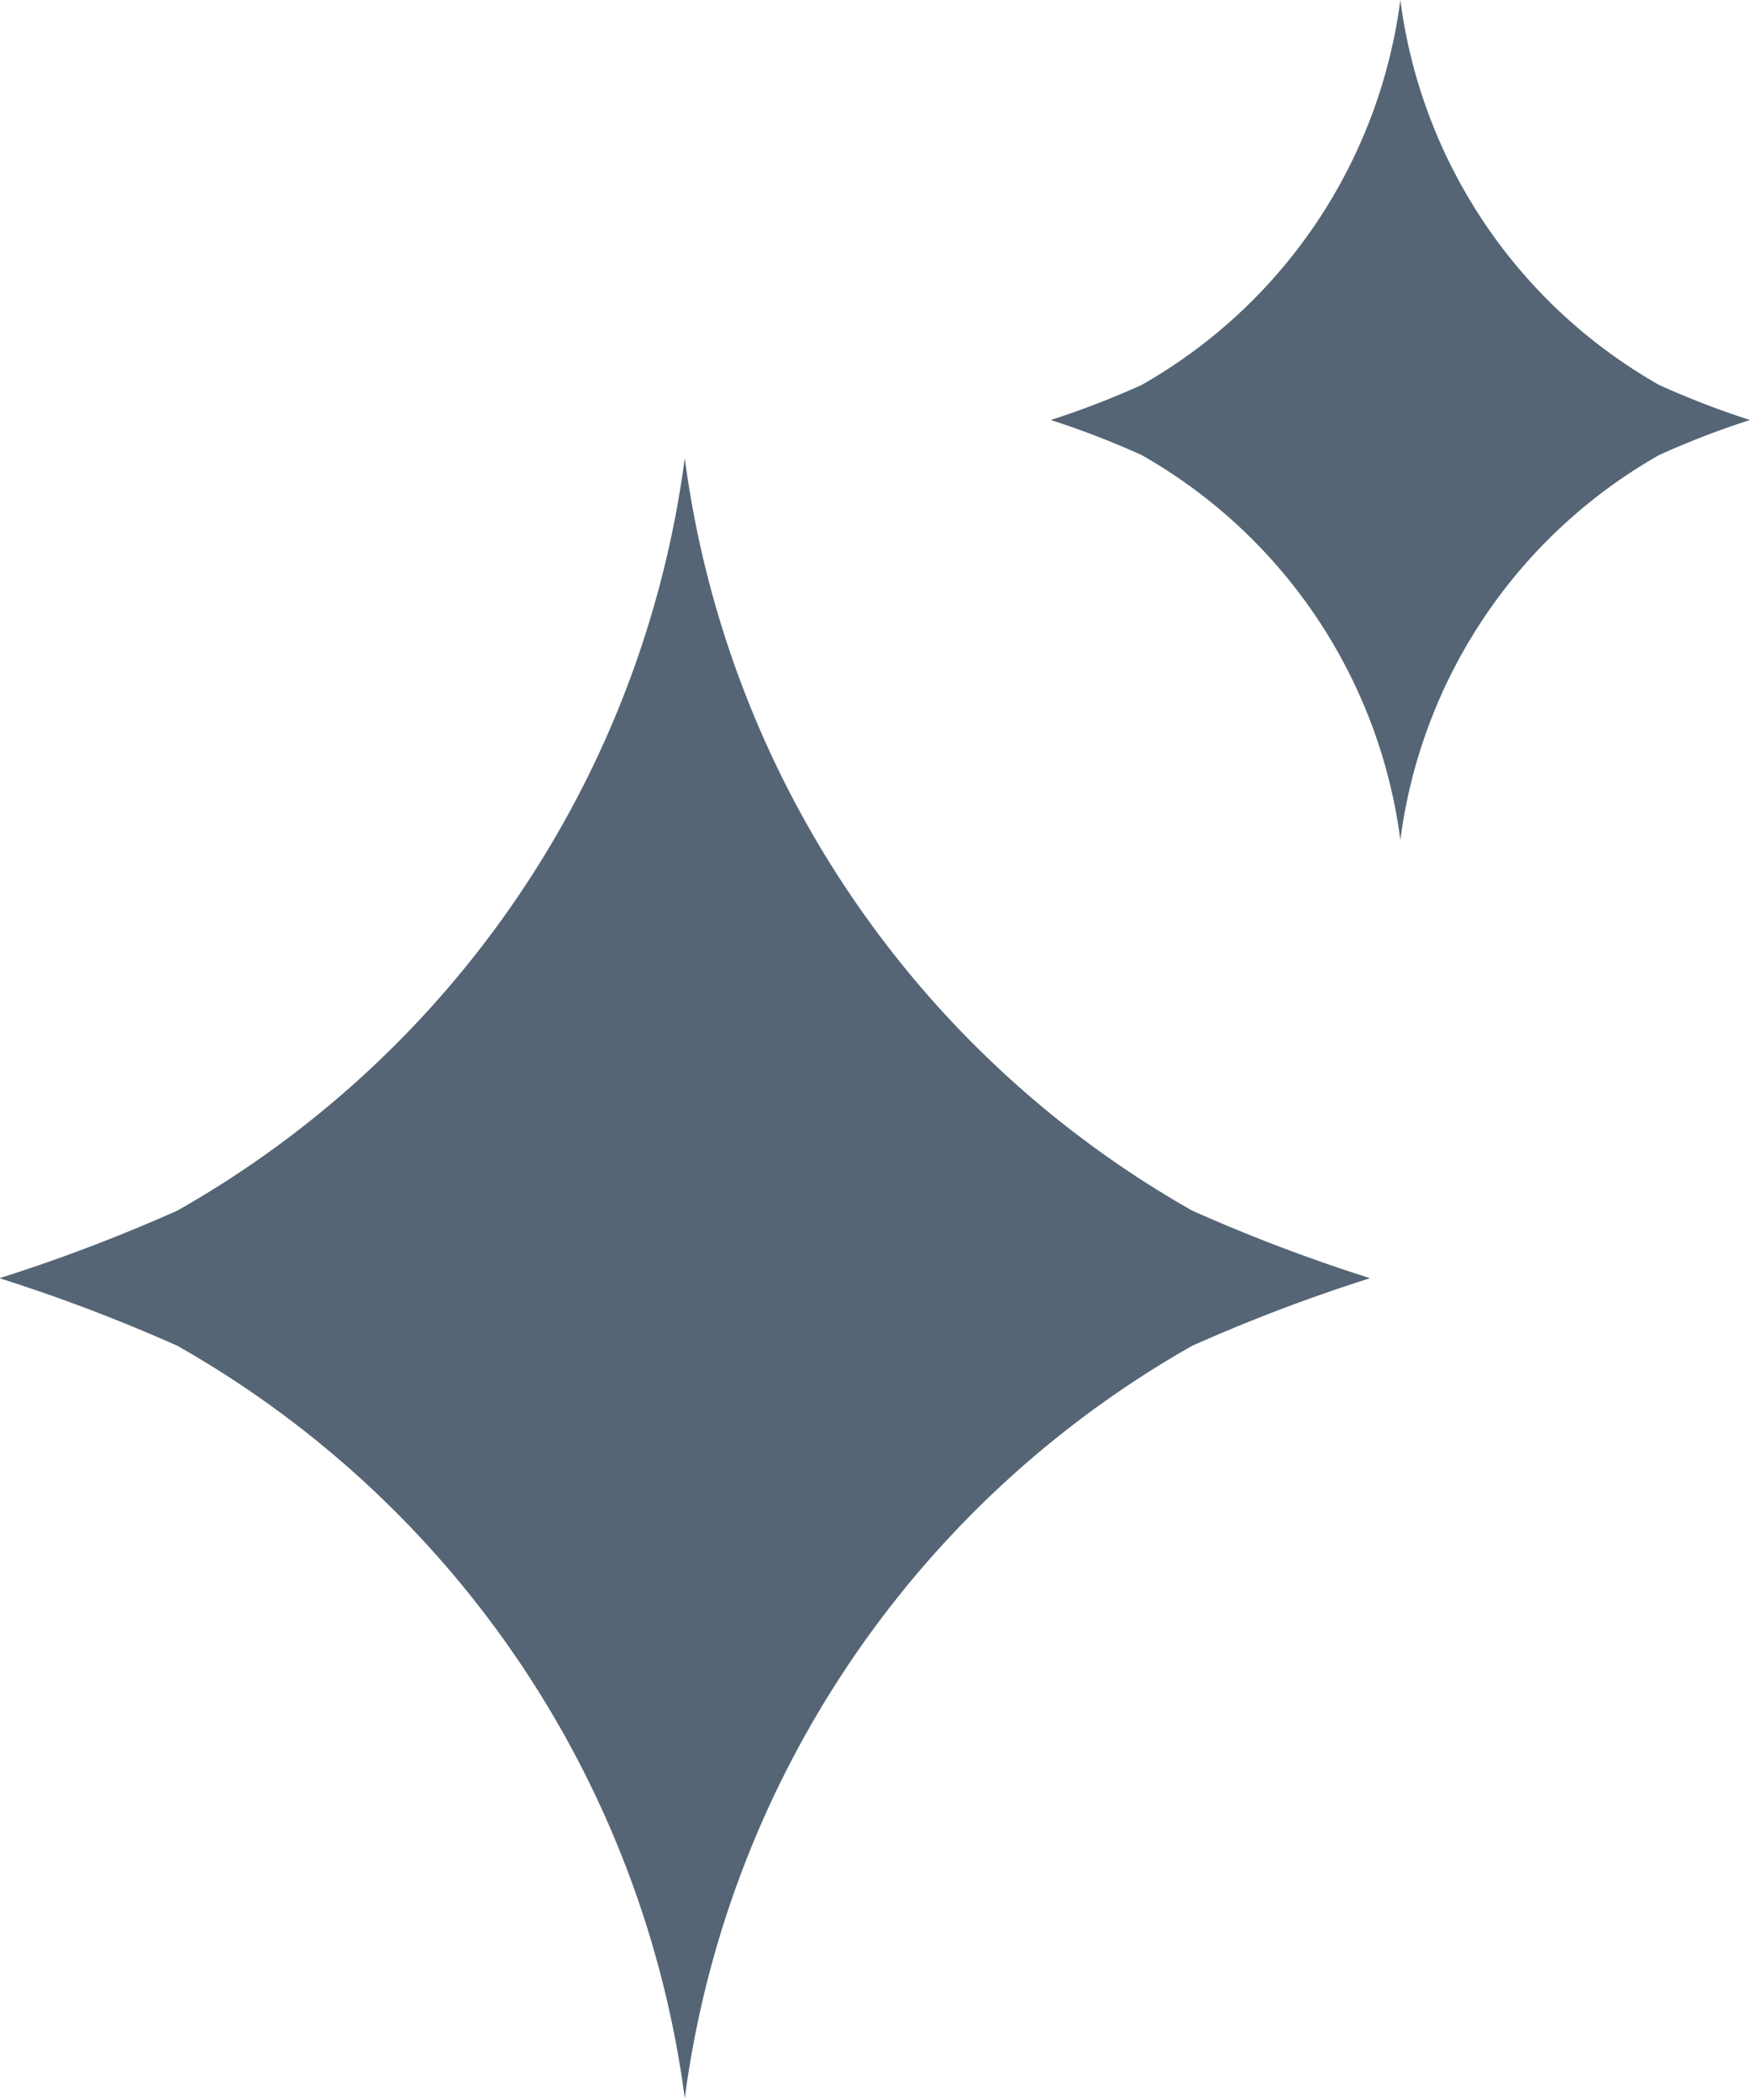 <svg xmlns="http://www.w3.org/2000/svg" width="10" height="12"><g fill="#556575"><g data-name="Path 8123"><path data-name="Path 12382" d="M8.002 3.346a3.3 3.3 0 00-.855-.951 3.312 3.312 0 00.855-.951 3.3 3.3 0 00.855.951 3.3 3.3 0 00-.855.951z"/><path data-name="Path 12383" d="M8.002 0a2.969 2.969 0 001.479 2.2 4.87 4.87 0 00.519.2 4.867 4.867 0 00-.519.2 2.969 2.969 0 00-1.479 2.2 2.969 2.969 0 00-1.479-2.2 4.866 4.866 0 00-.519-.2 4.868 4.868 0 00.519-.2A2.969 2.969 0 008.002 0z"/></g><g data-name="Path 12381"><path data-name="Path 12384" d="M3.913 10.217a6 6 0 00-2.558-2.908 6 6 0 002.558-2.907 6 6 0 002.559 2.907 6 6 0 00-2.559 2.908z"/><path data-name="Path 12385" d="M3.913 5.487a6.479 6.479 0 01-1.64 1.822 6.469 6.469 0 011.64 1.823 6.484 6.484 0 011.64-1.823 6.494 6.494 0 01-1.64-1.822m0-2.869a5.815 5.815 0 002.9 4.3 9.659 9.659 0 001.016.386 9.655 9.655 0 00-1.016.386 5.815 5.815 0 00-2.9 4.3 5.815 5.815 0 00-2.9-4.3 9.655 9.655 0 00-1.016-.386 9.659 9.659 0 001.016-.386 5.815 5.815 0 002.9-4.3z"/></g></g></svg>